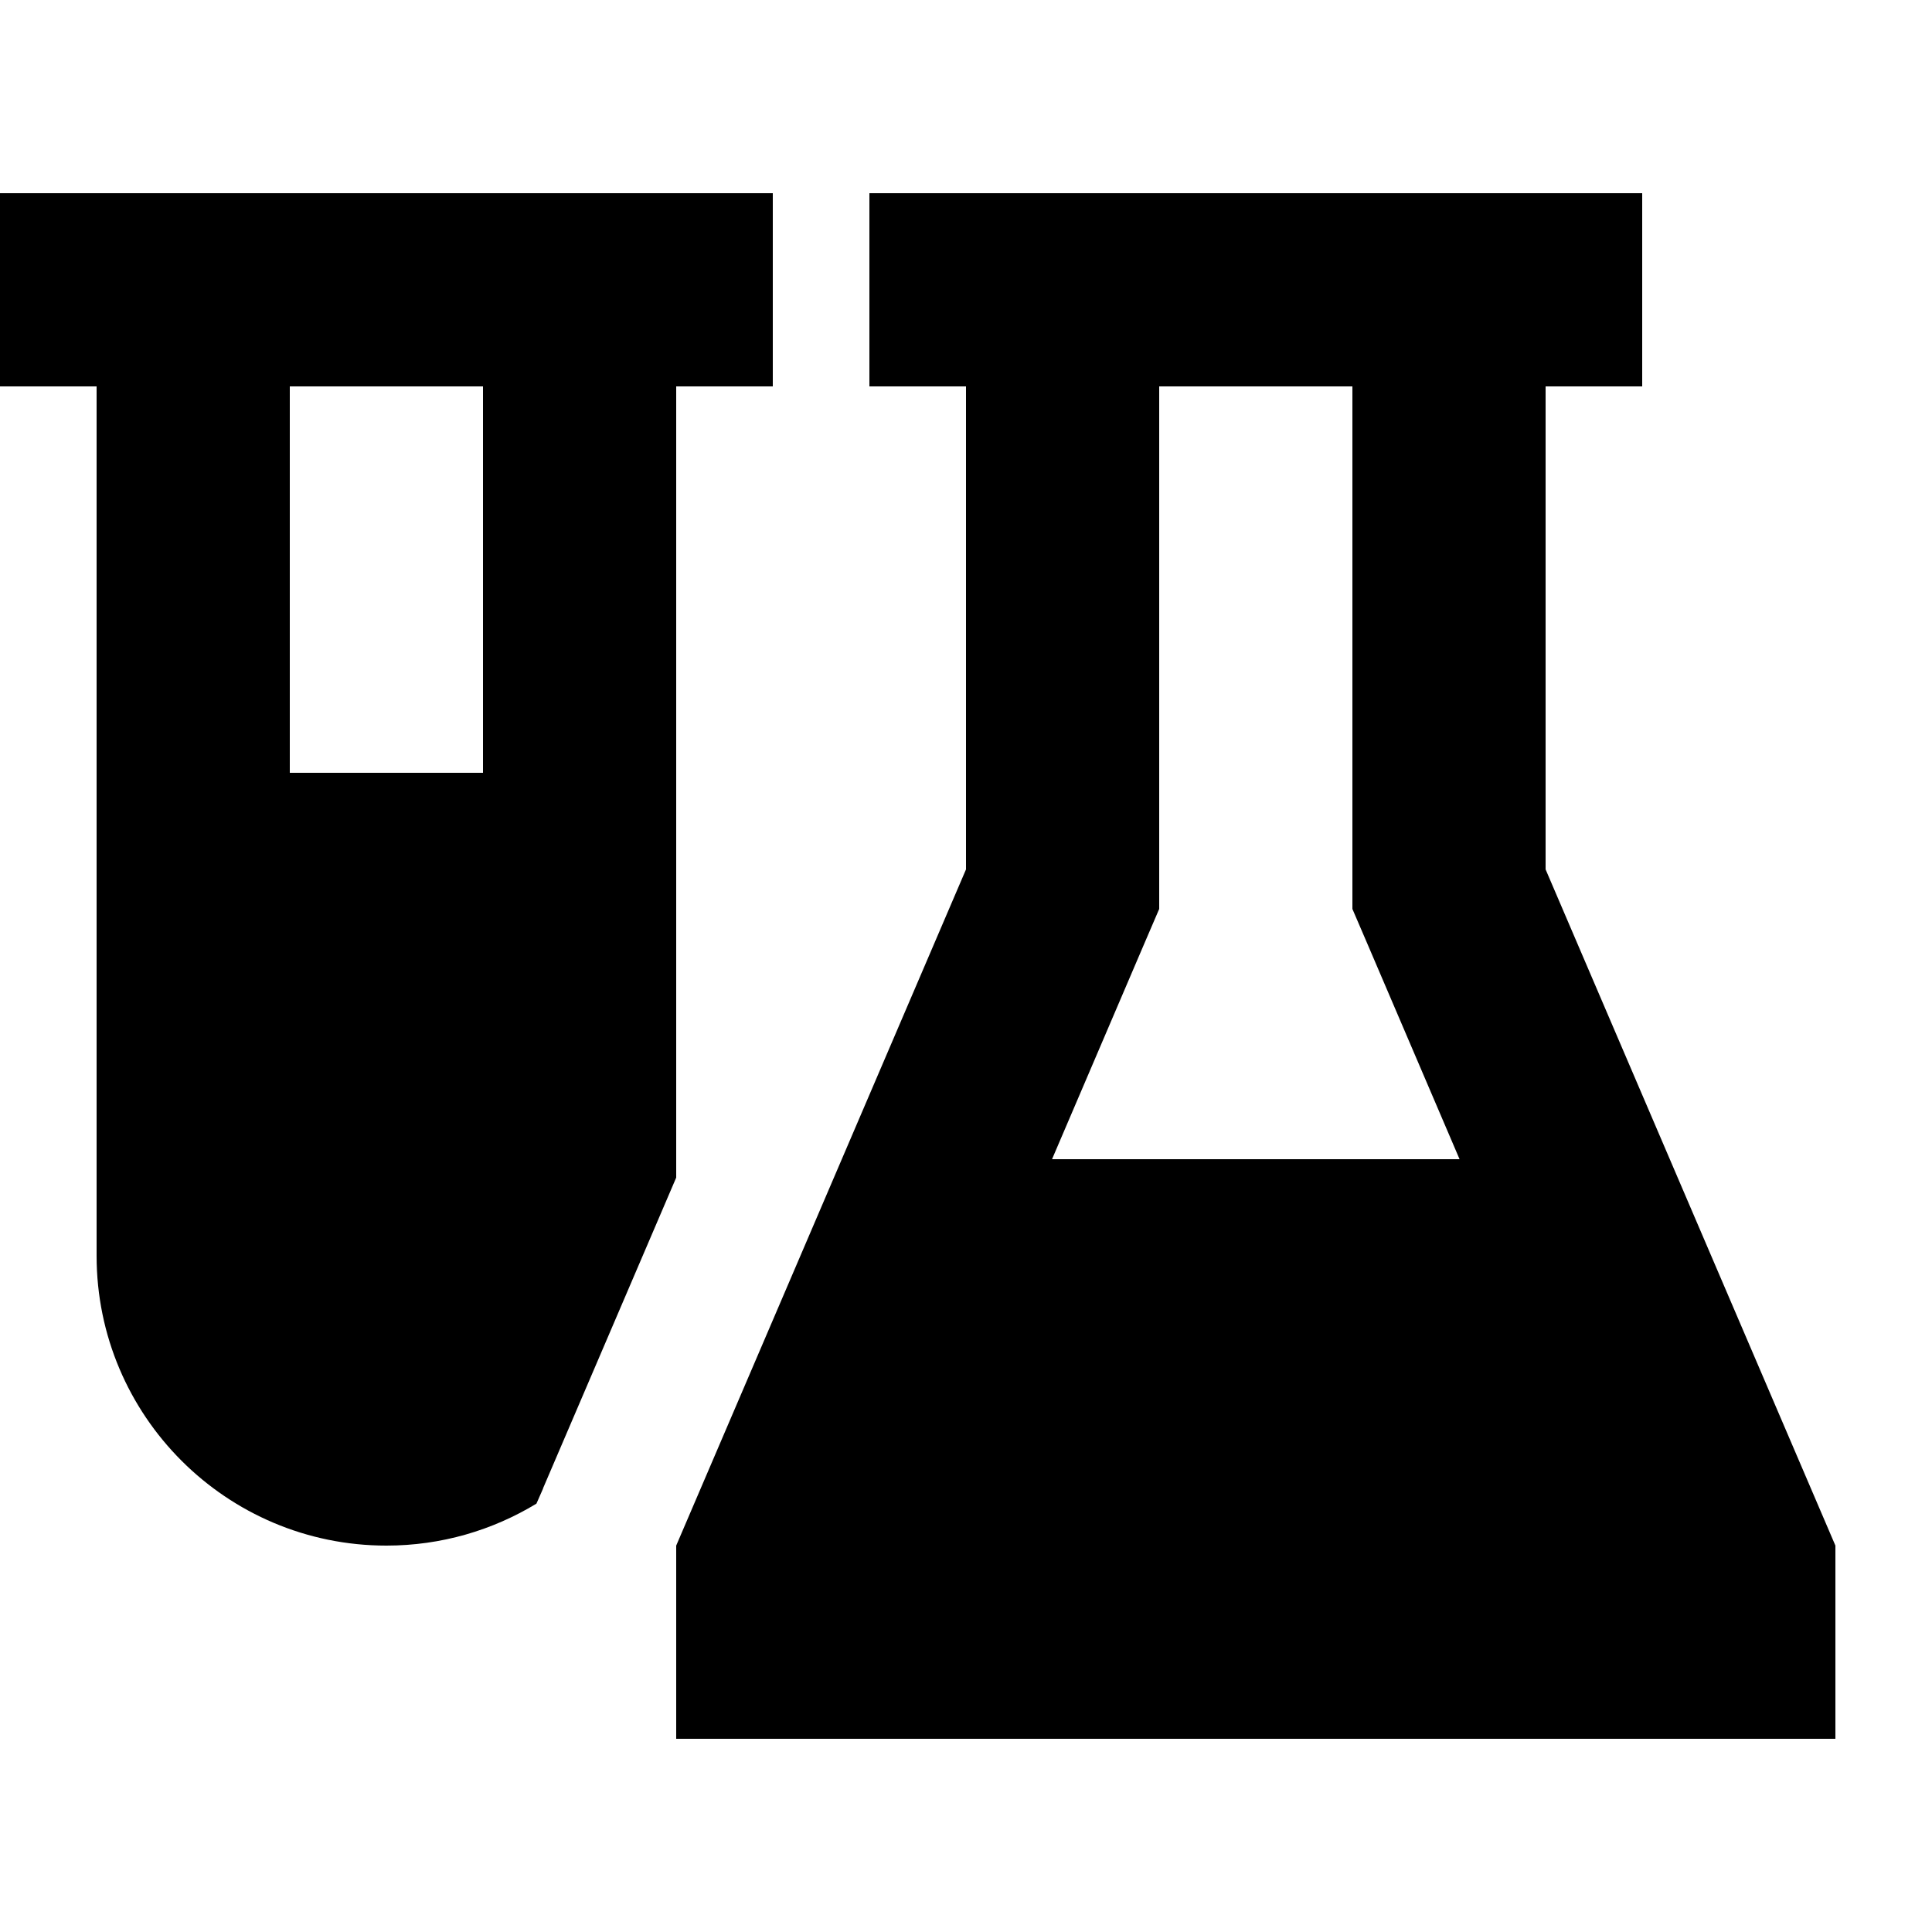 <svg xmlns="http://www.w3.org/2000/svg" viewBox="0 0 640 640"><!--! Font Awesome Pro 7.1.0 by @fontawesome - https://fontawesome.com License - https://fontawesome.com/license (Commercial License) Copyright 2025 Fonticons, Inc. --><path fill="currentColor" d="M179.9 493.1L177.7 498.1C163.2 506.9 146.2 512 128 512C75 512 32 469 32 416L32 128L0 128L0 64L256 64L256 128L224 128L224 390.1L179.9 493zM96 128L96 256L160 256L160 128L96 128zM378.8 313.2L348.5 384L483.5 384L453.2 313.2L448 301.1L448 128L384 128L384 301.1L378.8 313.2zM224 576L224 512L320 288L320 128L288 128L288 64L544 64L544 128L512 128L512 288L608 512L608 576L224 576z"/></svg>